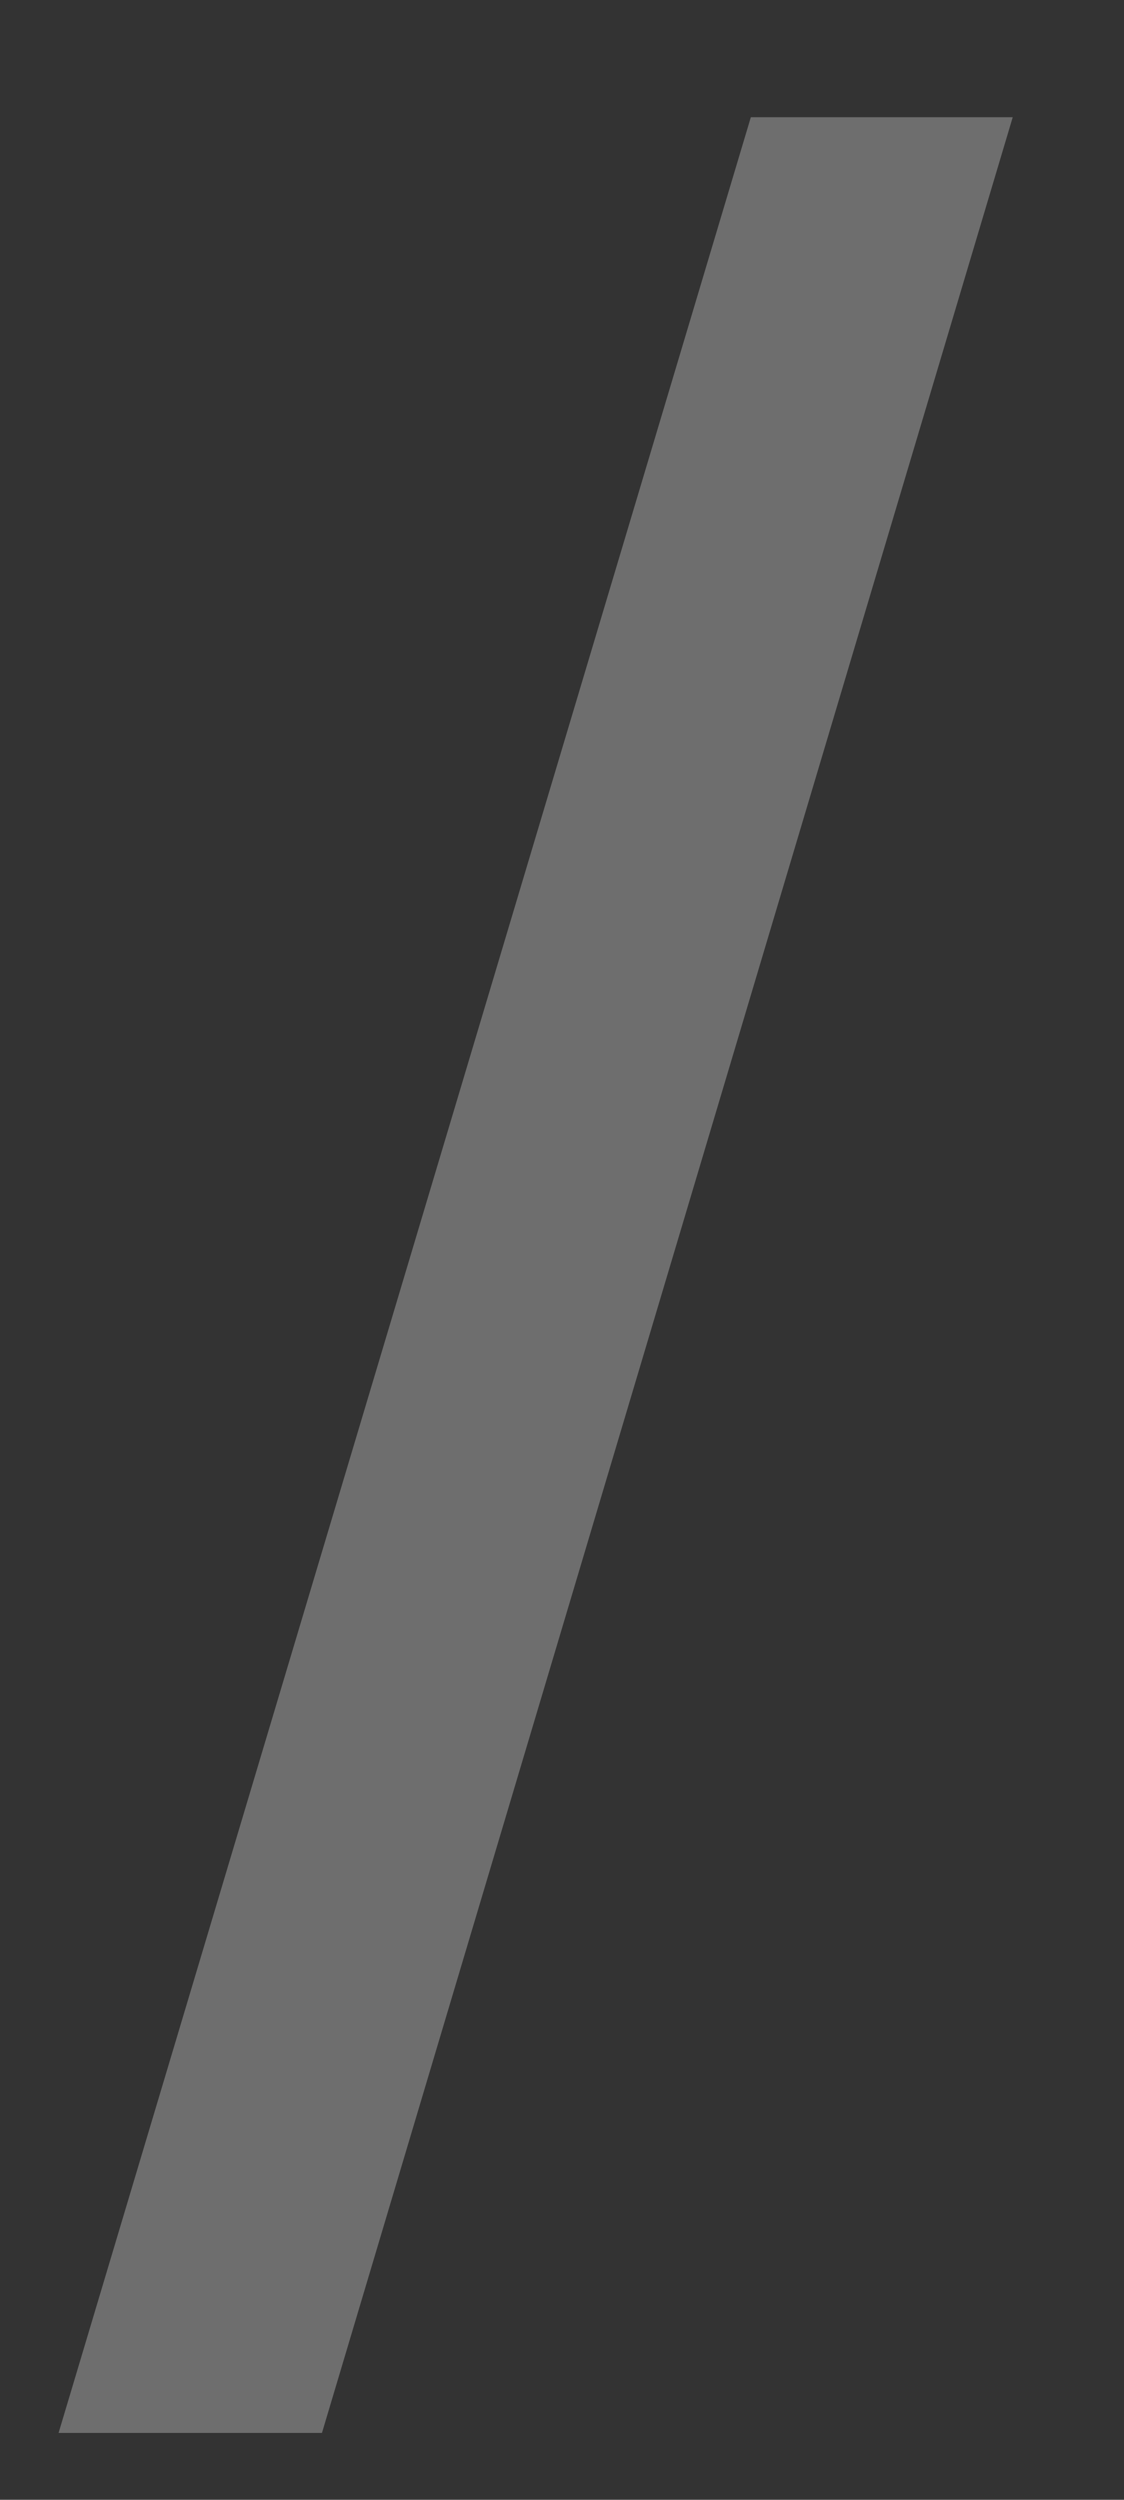 <?xml version="1.0" encoding="UTF-8"?> <svg xmlns="http://www.w3.org/2000/svg" width="9" height="20" viewBox="0 0 9 20" fill="none"><rect x="0" y="0" width="9" height="20" fill="#333333" stroke="none"/> <path opacity="0.3" d="M8.109 0.938L2.578 19.465H0.469L6.012 0.938H8.109Z" fill="#F6F7F8"></path> </svg> 